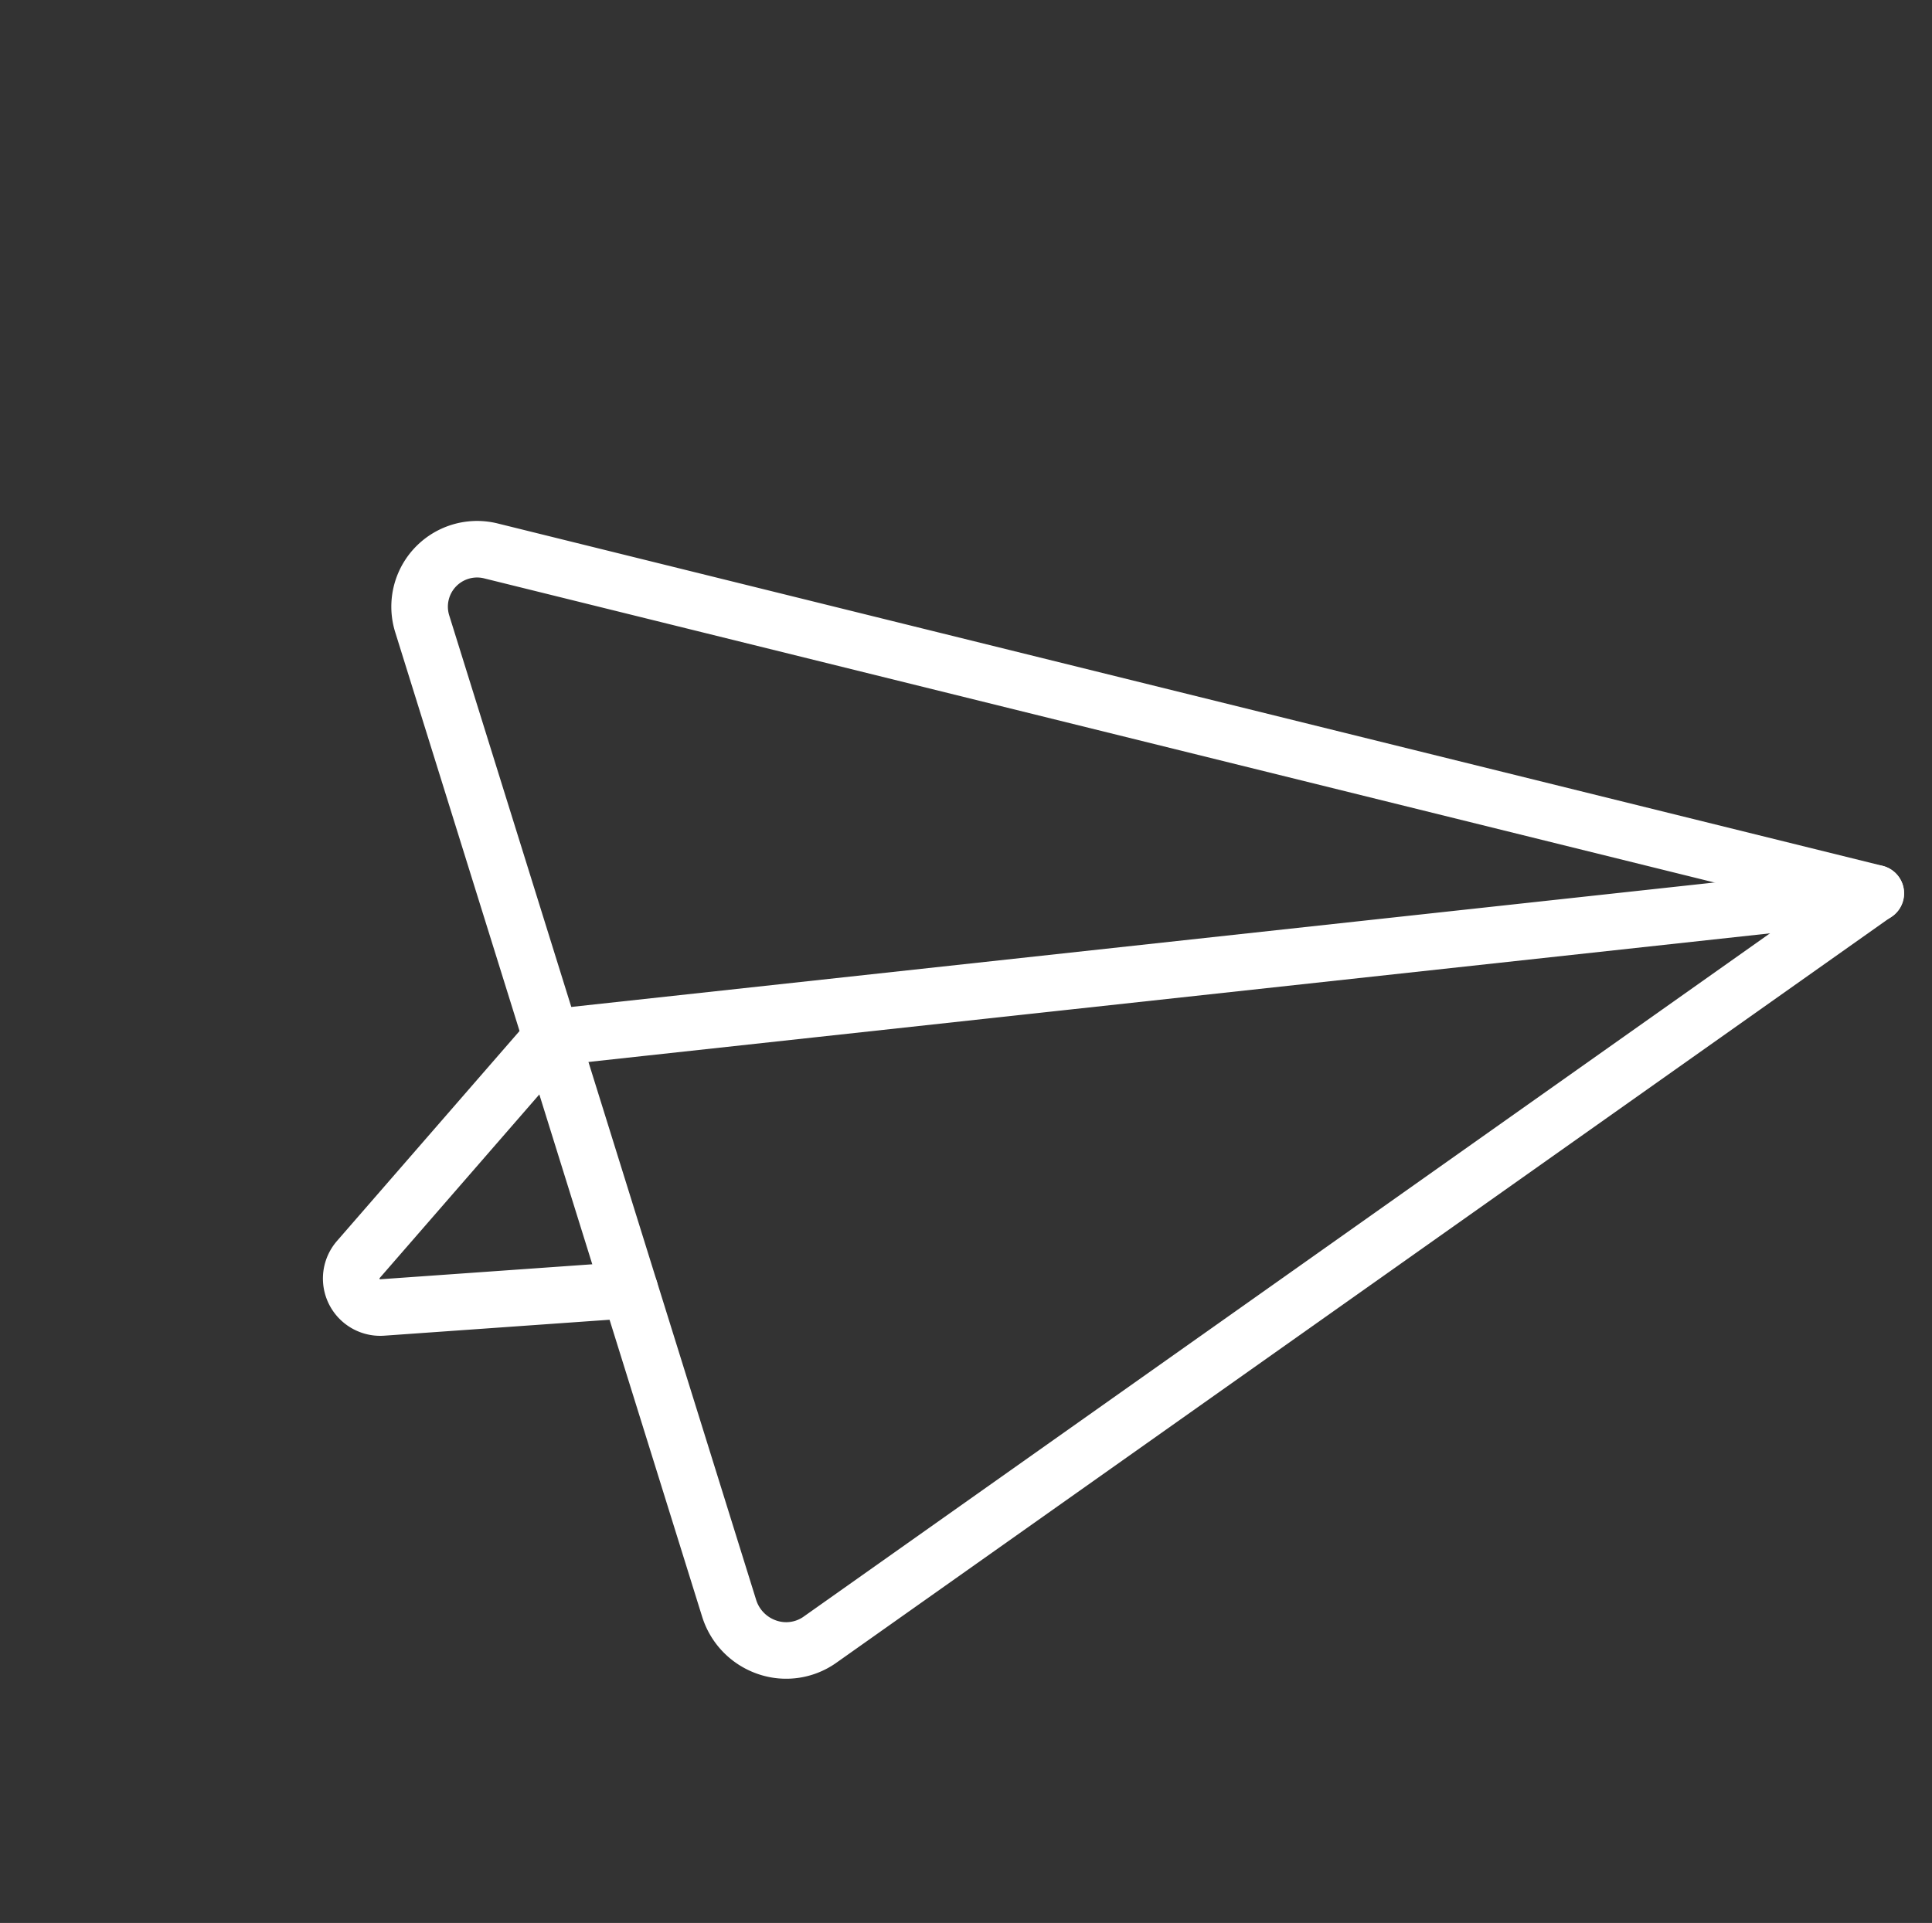 <svg xmlns="http://www.w3.org/2000/svg" width="34.156" height="34.005" viewBox="0 0 34.156 34.005"><rect x="0" y="0" width="34.156" height="34.005" fill="#333333" stroke="none"/><defs><style>.a{fill:none;stroke:#fff;stroke-linecap:round;stroke-linejoin:round;}</style></defs><g transform="translate(-67.376 -184.949) rotate(41)"><path class="a" d="M185.065,98.813a1.016,1.016,0,0,1,.073-1.779l22.438-11.488-5.427,22.213a1.033,1.033,0,0,1-.623.711,1.062,1.062,0,0,1-.951-.082Z"/><path class="a" d="M195.556,105.291l-3.1,3.105a.513.513,0,0,1-.876-.363v-5.2l16-17.287"/></g></svg>